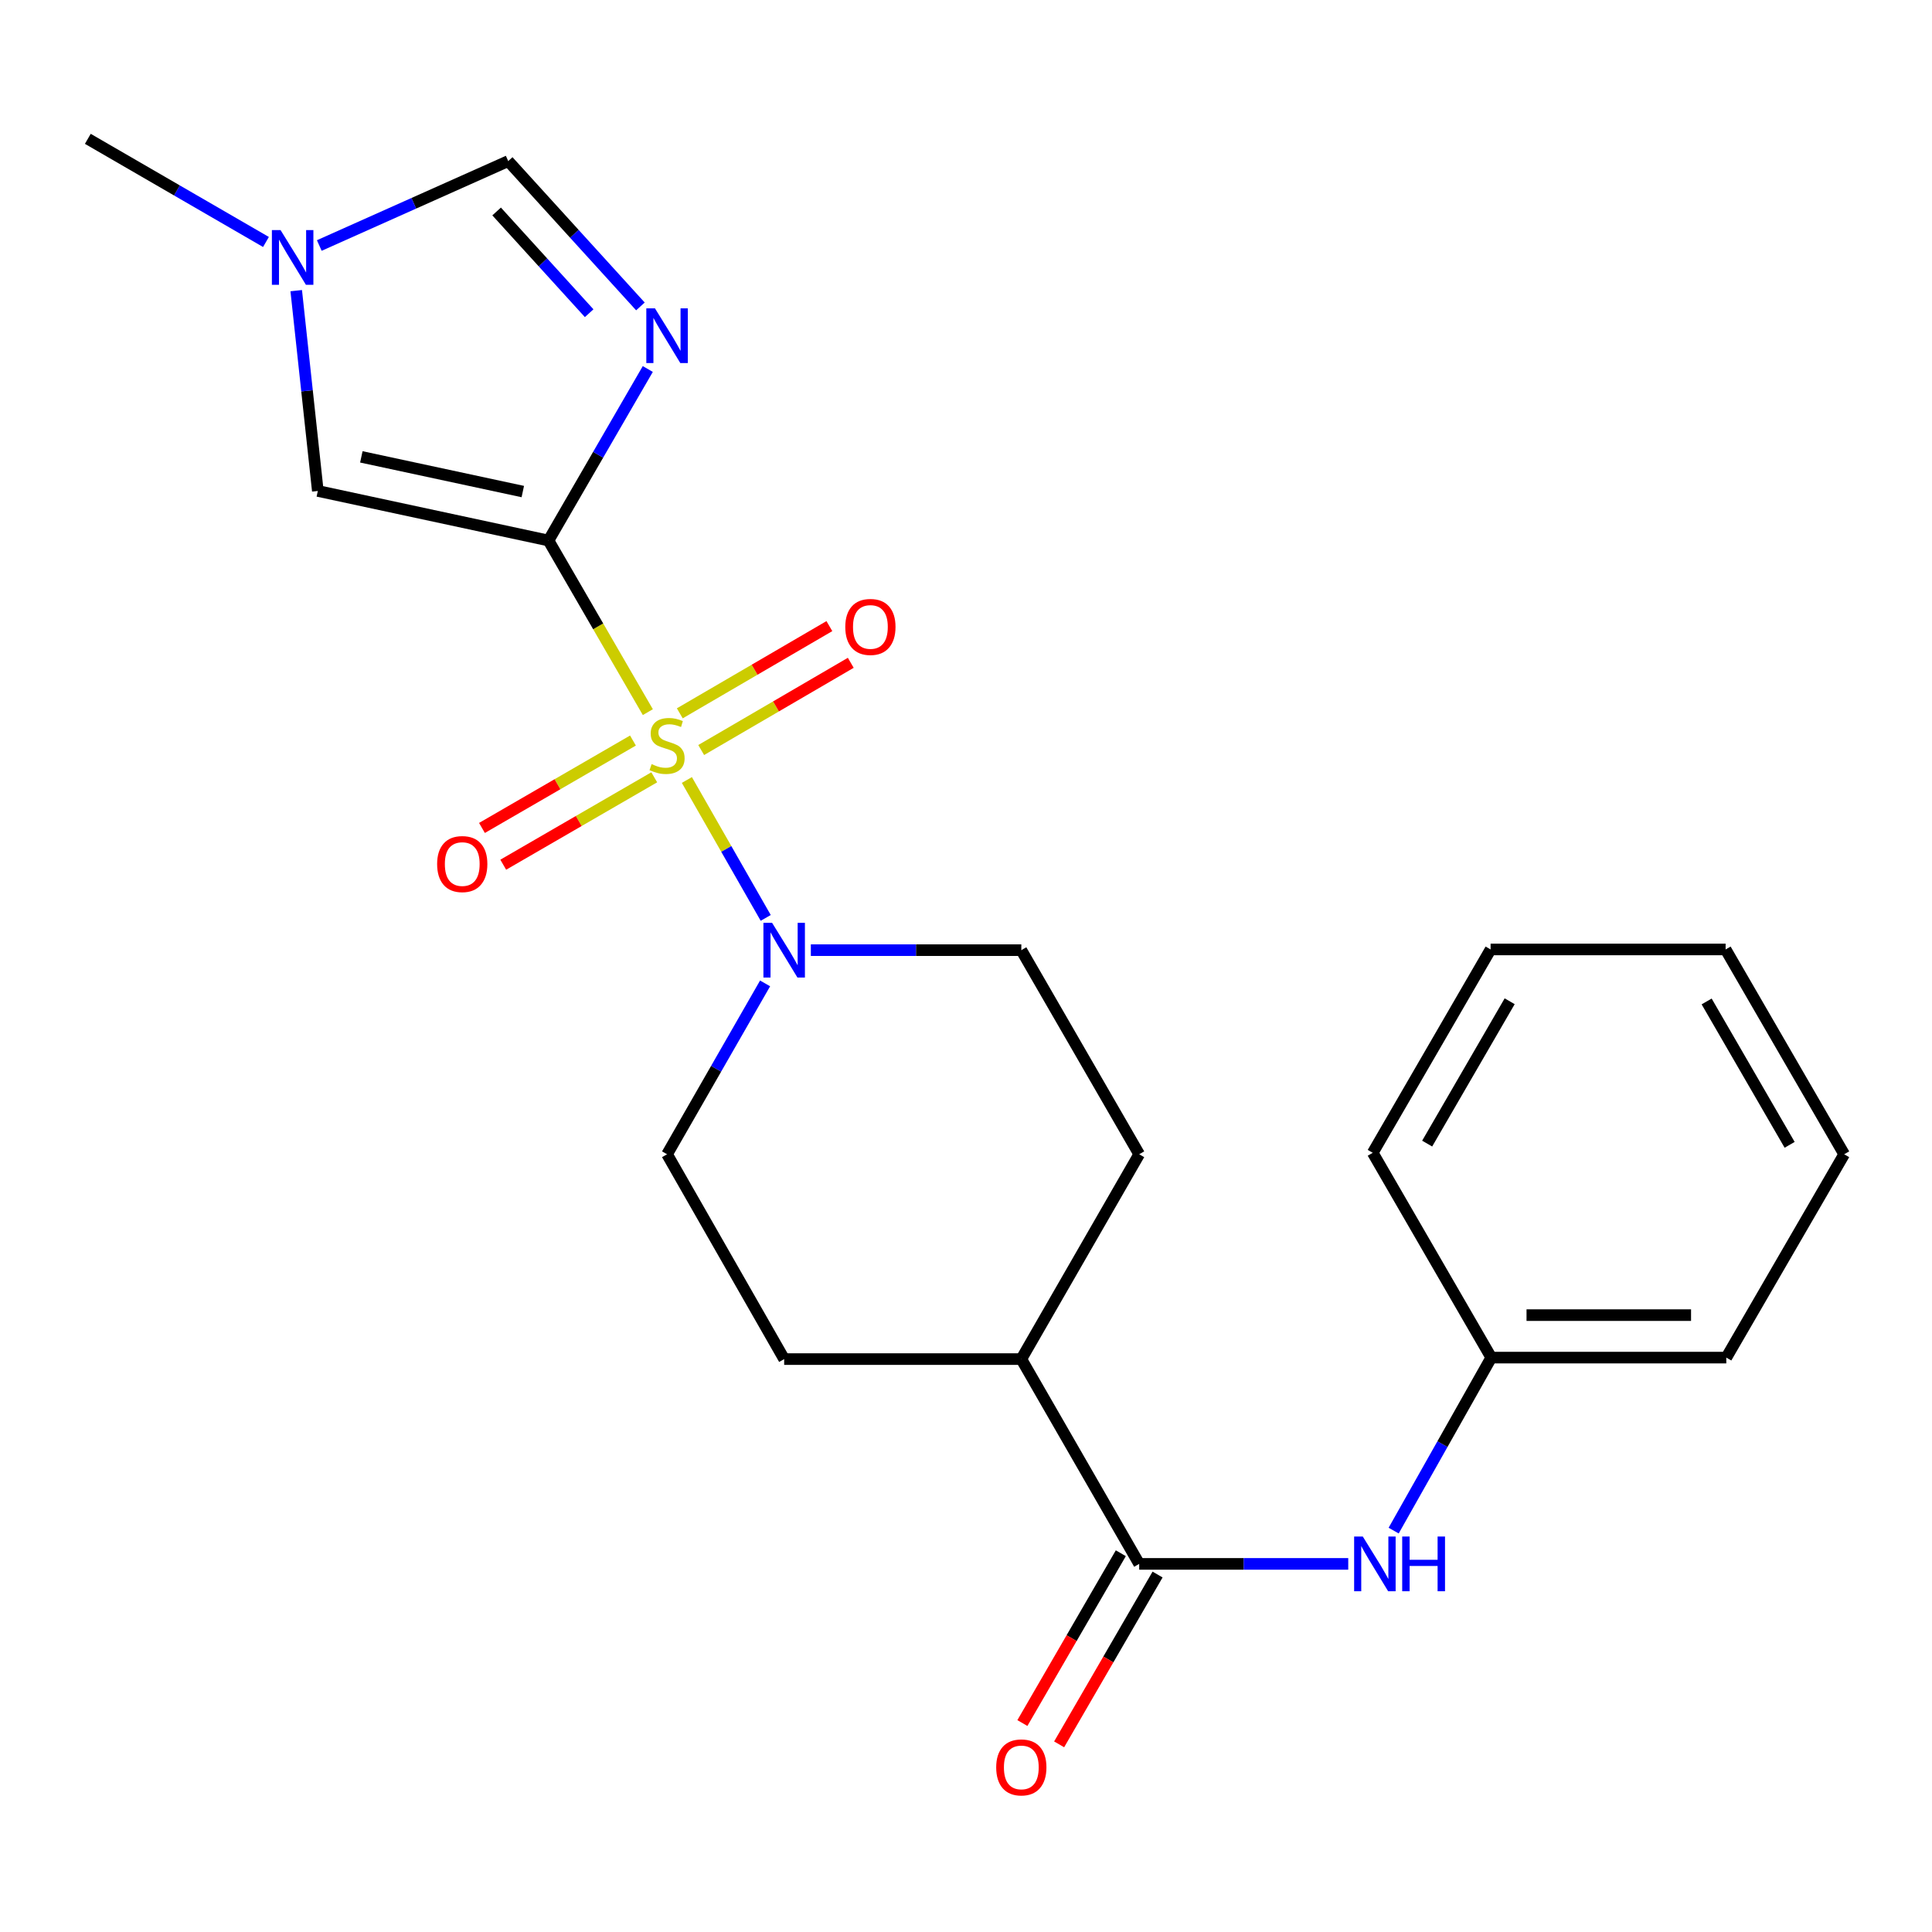 <?xml version='1.0' encoding='iso-8859-1'?>
<svg version='1.1' baseProfile='full'
              xmlns='http://www.w3.org/2000/svg'
                      xmlns:rdkit='http://www.rdkit.org/xml'
                      xmlns:xlink='http://www.w3.org/1999/xlink'
                  xml:space='preserve'
width='1000px' height='1000px' viewBox='0 0 1000 1000'>
<!-- END OF HEADER -->
<rect style='opacity:1.0;fill:#FFFFFF;stroke:none' width='1000' height='1000' x='0' y='0'> </rect>
<path class='bond-0' d='M 335.324,368.604 L 309.608,324.188' style='fill:none;fill-rule:evenodd;stroke:#CCCC00;stroke-width:6px;stroke-linecap:butt;stroke-linejoin:miter;stroke-opacity:1' />
<path class='bond-0' d='M 309.608,324.188 L 283.892,279.772' style='fill:none;fill-rule:evenodd;stroke:#000000;stroke-width:6px;stroke-linecap:butt;stroke-linejoin:miter;stroke-opacity:1' />
<path class='bond-2' d='M 355.525,403.719 L 375.931,439.412' style='fill:none;fill-rule:evenodd;stroke:#CCCC00;stroke-width:6px;stroke-linecap:butt;stroke-linejoin:miter;stroke-opacity:1' />
<path class='bond-2' d='M 375.931,439.412 L 396.337,475.104' style='fill:none;fill-rule:evenodd;stroke:#0000FF;stroke-width:6px;stroke-linecap:butt;stroke-linejoin:miter;stroke-opacity:1' />
<path class='bond-8' d='M 327.622,383.301 L 288.542,405.923' style='fill:none;fill-rule:evenodd;stroke:#CCCC00;stroke-width:6px;stroke-linecap:butt;stroke-linejoin:miter;stroke-opacity:1' />
<path class='bond-8' d='M 288.542,405.923 L 249.462,428.545' style='fill:none;fill-rule:evenodd;stroke:#FF0000;stroke-width:6px;stroke-linecap:butt;stroke-linejoin:miter;stroke-opacity:1' />
<path class='bond-8' d='M 338.638,402.33 L 299.557,424.952' style='fill:none;fill-rule:evenodd;stroke:#CCCC00;stroke-width:6px;stroke-linecap:butt;stroke-linejoin:miter;stroke-opacity:1' />
<path class='bond-8' d='M 299.557,424.952 L 260.477,447.574' style='fill:none;fill-rule:evenodd;stroke:#FF0000;stroke-width:6px;stroke-linecap:butt;stroke-linejoin:miter;stroke-opacity:1' />
<path class='bond-9' d='M 362.936,388.213 L 401.648,365.64' style='fill:none;fill-rule:evenodd;stroke:#CCCC00;stroke-width:6px;stroke-linecap:butt;stroke-linejoin:miter;stroke-opacity:1' />
<path class='bond-9' d='M 401.648,365.64 L 440.36,343.067' style='fill:none;fill-rule:evenodd;stroke:#FF0000;stroke-width:6px;stroke-linecap:butt;stroke-linejoin:miter;stroke-opacity:1' />
<path class='bond-9' d='M 351.86,369.219 L 390.572,346.646' style='fill:none;fill-rule:evenodd;stroke:#CCCC00;stroke-width:6px;stroke-linecap:butt;stroke-linejoin:miter;stroke-opacity:1' />
<path class='bond-9' d='M 390.572,346.646 L 429.284,324.073' style='fill:none;fill-rule:evenodd;stroke:#FF0000;stroke-width:6px;stroke-linecap:butt;stroke-linejoin:miter;stroke-opacity:1' />
<path class='bond-1' d='M 283.892,279.772 L 309.596,235.382' style='fill:none;fill-rule:evenodd;stroke:#000000;stroke-width:6px;stroke-linecap:butt;stroke-linejoin:miter;stroke-opacity:1' />
<path class='bond-1' d='M 309.596,235.382 L 335.3,190.993' style='fill:none;fill-rule:evenodd;stroke:#0000FF;stroke-width:6px;stroke-linecap:butt;stroke-linejoin:miter;stroke-opacity:1' />
<path class='bond-3' d='M 283.892,279.772 L 164.502,254.121' style='fill:none;fill-rule:evenodd;stroke:#000000;stroke-width:6px;stroke-linecap:butt;stroke-linejoin:miter;stroke-opacity:1' />
<path class='bond-3' d='M 270.602,254.428 L 187.029,236.472' style='fill:none;fill-rule:evenodd;stroke:#000000;stroke-width:6px;stroke-linecap:butt;stroke-linejoin:miter;stroke-opacity:1' />
<path class='bond-5' d='M 331.478,158.604 L 297.265,120.992' style='fill:none;fill-rule:evenodd;stroke:#0000FF;stroke-width:6px;stroke-linecap:butt;stroke-linejoin:miter;stroke-opacity:1' />
<path class='bond-5' d='M 297.265,120.992 L 263.053,83.379' style='fill:none;fill-rule:evenodd;stroke:#000000;stroke-width:6px;stroke-linecap:butt;stroke-linejoin:miter;stroke-opacity:1' />
<path class='bond-5' d='M 304.949,162.115 L 281,135.786' style='fill:none;fill-rule:evenodd;stroke:#0000FF;stroke-width:6px;stroke-linecap:butt;stroke-linejoin:miter;stroke-opacity:1' />
<path class='bond-5' d='M 281,135.786 L 257.052,109.458' style='fill:none;fill-rule:evenodd;stroke:#000000;stroke-width:6px;stroke-linecap:butt;stroke-linejoin:miter;stroke-opacity:1' />
<path class='bond-11' d='M 419.692,491.801 L 474.162,491.801' style='fill:none;fill-rule:evenodd;stroke:#0000FF;stroke-width:6px;stroke-linecap:butt;stroke-linejoin:miter;stroke-opacity:1' />
<path class='bond-11' d='M 474.162,491.801 L 528.632,491.801' style='fill:none;fill-rule:evenodd;stroke:#000000;stroke-width:6px;stroke-linecap:butt;stroke-linejoin:miter;stroke-opacity:1' />
<path class='bond-12' d='M 396.013,509.006 L 370.642,553.227' style='fill:none;fill-rule:evenodd;stroke:#0000FF;stroke-width:6px;stroke-linecap:butt;stroke-linejoin:miter;stroke-opacity:1' />
<path class='bond-12' d='M 370.642,553.227 L 345.272,597.448' style='fill:none;fill-rule:evenodd;stroke:#000000;stroke-width:6px;stroke-linecap:butt;stroke-linejoin:miter;stroke-opacity:1' />
<path class='bond-6' d='M 164.502,254.121 L 158.913,202.281' style='fill:none;fill-rule:evenodd;stroke:#000000;stroke-width:6px;stroke-linecap:butt;stroke-linejoin:miter;stroke-opacity:1' />
<path class='bond-6' d='M 158.913,202.281 L 153.323,150.44' style='fill:none;fill-rule:evenodd;stroke:#0000FF;stroke-width:6px;stroke-linecap:butt;stroke-linejoin:miter;stroke-opacity:1' />
<path class='bond-4' d='M 589.646,809.465 L 528.632,703.463' style='fill:none;fill-rule:evenodd;stroke:#000000;stroke-width:6px;stroke-linecap:butt;stroke-linejoin:miter;stroke-opacity:1' />
<path class='bond-7' d='M 589.646,809.465 L 643.747,809.465' style='fill:none;fill-rule:evenodd;stroke:#000000;stroke-width:6px;stroke-linecap:butt;stroke-linejoin:miter;stroke-opacity:1' />
<path class='bond-7' d='M 643.747,809.465 L 697.848,809.465' style='fill:none;fill-rule:evenodd;stroke:#0000FF;stroke-width:6px;stroke-linecap:butt;stroke-linejoin:miter;stroke-opacity:1' />
<path class='bond-13' d='M 580.135,803.951 L 554.66,847.899' style='fill:none;fill-rule:evenodd;stroke:#000000;stroke-width:6px;stroke-linecap:butt;stroke-linejoin:miter;stroke-opacity:1' />
<path class='bond-13' d='M 554.66,847.899 L 529.185,891.847' style='fill:none;fill-rule:evenodd;stroke:#FF0000;stroke-width:6px;stroke-linecap:butt;stroke-linejoin:miter;stroke-opacity:1' />
<path class='bond-13' d='M 599.157,814.978 L 573.682,858.926' style='fill:none;fill-rule:evenodd;stroke:#000000;stroke-width:6px;stroke-linecap:butt;stroke-linejoin:miter;stroke-opacity:1' />
<path class='bond-13' d='M 573.682,858.926 L 548.207,902.873' style='fill:none;fill-rule:evenodd;stroke:#FF0000;stroke-width:6px;stroke-linecap:butt;stroke-linejoin:miter;stroke-opacity:1' />
<path class='bond-24' d='M 263.053,83.379 L 214.159,105.228' style='fill:none;fill-rule:evenodd;stroke:#000000;stroke-width:6px;stroke-linecap:butt;stroke-linejoin:miter;stroke-opacity:1' />
<path class='bond-24' d='M 214.159,105.228 L 165.264,127.076' style='fill:none;fill-rule:evenodd;stroke:#0000FF;stroke-width:6px;stroke-linecap:butt;stroke-linejoin:miter;stroke-opacity:1' />
<path class='bond-17' d='M 137.666,125.249 L 91.56,98.555' style='fill:none;fill-rule:evenodd;stroke:#0000FF;stroke-width:6px;stroke-linecap:butt;stroke-linejoin:miter;stroke-opacity:1' />
<path class='bond-17' d='M 91.56,98.555 L 45.455,71.86' style='fill:none;fill-rule:evenodd;stroke:#000000;stroke-width:6px;stroke-linecap:butt;stroke-linejoin:miter;stroke-opacity:1' />
<path class='bond-16' d='M 721.356,792.24 L 746.619,747.466' style='fill:none;fill-rule:evenodd;stroke:#0000FF;stroke-width:6px;stroke-linecap:butt;stroke-linejoin:miter;stroke-opacity:1' />
<path class='bond-16' d='M 746.619,747.466 L 771.882,702.693' style='fill:none;fill-rule:evenodd;stroke:#000000;stroke-width:6px;stroke-linecap:butt;stroke-linejoin:miter;stroke-opacity:1' />
<path class='bond-10' d='M 528.632,703.463 L 405.883,703.463' style='fill:none;fill-rule:evenodd;stroke:#000000;stroke-width:6px;stroke-linecap:butt;stroke-linejoin:miter;stroke-opacity:1' />
<path class='bond-23' d='M 528.632,703.463 L 589.646,597.448' style='fill:none;fill-rule:evenodd;stroke:#000000;stroke-width:6px;stroke-linecap:butt;stroke-linejoin:miter;stroke-opacity:1' />
<path class='bond-15' d='M 528.632,491.801 L 589.646,597.448' style='fill:none;fill-rule:evenodd;stroke:#000000;stroke-width:6px;stroke-linecap:butt;stroke-linejoin:miter;stroke-opacity:1' />
<path class='bond-14' d='M 345.272,597.448 L 405.883,703.463' style='fill:none;fill-rule:evenodd;stroke:#000000;stroke-width:6px;stroke-linecap:butt;stroke-linejoin:miter;stroke-opacity:1' />
<path class='bond-18' d='M 771.882,702.693 L 893.531,702.693' style='fill:none;fill-rule:evenodd;stroke:#000000;stroke-width:6px;stroke-linecap:butt;stroke-linejoin:miter;stroke-opacity:1' />
<path class='bond-18' d='M 790.129,680.706 L 875.284,680.706' style='fill:none;fill-rule:evenodd;stroke:#000000;stroke-width:6px;stroke-linecap:butt;stroke-linejoin:miter;stroke-opacity:1' />
<path class='bond-19' d='M 771.882,702.693 L 710.526,596.691' style='fill:none;fill-rule:evenodd;stroke:#000000;stroke-width:6px;stroke-linecap:butt;stroke-linejoin:miter;stroke-opacity:1' />
<path class='bond-20' d='M 893.531,702.693 L 954.545,597.448' style='fill:none;fill-rule:evenodd;stroke:#000000;stroke-width:6px;stroke-linecap:butt;stroke-linejoin:miter;stroke-opacity:1' />
<path class='bond-21' d='M 710.526,596.691 L 771.528,491.434' style='fill:none;fill-rule:evenodd;stroke:#000000;stroke-width:6px;stroke-linecap:butt;stroke-linejoin:miter;stroke-opacity:1' />
<path class='bond-21' d='M 738.699,591.927 L 781.401,518.248' style='fill:none;fill-rule:evenodd;stroke:#000000;stroke-width:6px;stroke-linecap:butt;stroke-linejoin:miter;stroke-opacity:1' />
<path class='bond-25' d='M 954.545,597.448 L 893.177,491.434' style='fill:none;fill-rule:evenodd;stroke:#000000;stroke-width:6px;stroke-linecap:butt;stroke-linejoin:miter;stroke-opacity:1' />
<path class='bond-25' d='M 926.311,592.561 L 883.354,518.352' style='fill:none;fill-rule:evenodd;stroke:#000000;stroke-width:6px;stroke-linecap:butt;stroke-linejoin:miter;stroke-opacity:1' />
<path class='bond-22' d='M 771.528,491.434 L 893.177,491.434' style='fill:none;fill-rule:evenodd;stroke:#000000;stroke-width:6px;stroke-linecap:butt;stroke-linejoin:miter;stroke-opacity:1' />
<path  class='atom-0' d='M 337.272 395.506
Q 337.592 395.626, 338.912 396.186
Q 340.232 396.746, 341.672 397.106
Q 343.152 397.426, 344.592 397.426
Q 347.272 397.426, 348.832 396.146
Q 350.392 394.826, 350.392 392.546
Q 350.392 390.986, 349.592 390.026
Q 348.832 389.066, 347.632 388.546
Q 346.432 388.026, 344.432 387.426
Q 341.912 386.666, 340.392 385.946
Q 338.912 385.226, 337.832 383.706
Q 336.792 382.186, 336.792 379.626
Q 336.792 376.066, 339.192 373.866
Q 341.632 371.666, 346.432 371.666
Q 349.712 371.666, 353.432 373.226
L 352.512 376.306
Q 349.112 374.906, 346.552 374.906
Q 343.792 374.906, 342.272 376.066
Q 340.752 377.186, 340.792 379.146
Q 340.792 380.666, 341.552 381.586
Q 342.352 382.506, 343.472 383.026
Q 344.632 383.546, 346.552 384.146
Q 349.112 384.946, 350.632 385.746
Q 352.152 386.546, 353.232 388.186
Q 354.352 389.786, 354.352 392.546
Q 354.352 396.466, 351.712 398.586
Q 349.112 400.666, 344.752 400.666
Q 342.232 400.666, 340.312 400.106
Q 338.432 399.586, 336.192 398.666
L 337.272 395.506
' fill='#CCCC00'/>
<path  class='atom-2' d='M 339.012 159.61
L 348.292 174.61
Q 349.212 176.09, 350.692 178.77
Q 352.172 181.45, 352.252 181.61
L 352.252 159.61
L 356.012 159.61
L 356.012 187.93
L 352.132 187.93
L 342.172 171.53
Q 341.012 169.61, 339.772 167.41
Q 338.572 165.21, 338.212 164.53
L 338.212 187.93
L 334.532 187.93
L 334.532 159.61
L 339.012 159.61
' fill='#0000FF'/>
<path  class='atom-3' d='M 399.623 477.641
L 408.903 492.641
Q 409.823 494.121, 411.303 496.801
Q 412.783 499.481, 412.863 499.641
L 412.863 477.641
L 416.623 477.641
L 416.623 505.961
L 412.743 505.961
L 402.783 489.561
Q 401.623 487.641, 400.383 485.441
Q 399.183 483.241, 398.823 482.561
L 398.823 505.961
L 395.143 505.961
L 395.143 477.641
L 399.623 477.641
' fill='#0000FF'/>
<path  class='atom-7' d='M 145.209 119.081
L 154.489 134.081
Q 155.409 135.561, 156.889 138.241
Q 158.369 140.921, 158.449 141.081
L 158.449 119.081
L 162.209 119.081
L 162.209 147.401
L 158.329 147.401
L 148.369 131.001
Q 147.209 129.081, 145.969 126.881
Q 144.769 124.681, 144.409 124.001
L 144.409 147.401
L 140.729 147.401
L 140.729 119.081
L 145.209 119.081
' fill='#0000FF'/>
<path  class='atom-8' d='M 705.377 795.305
L 714.657 810.305
Q 715.577 811.785, 717.057 814.465
Q 718.537 817.145, 718.617 817.305
L 718.617 795.305
L 722.377 795.305
L 722.377 823.625
L 718.497 823.625
L 708.537 807.225
Q 707.377 805.305, 706.137 803.105
Q 704.937 800.905, 704.577 800.225
L 704.577 823.625
L 700.897 823.625
L 700.897 795.305
L 705.377 795.305
' fill='#0000FF'/>
<path  class='atom-8' d='M 725.777 795.305
L 729.617 795.305
L 729.617 807.345
L 744.097 807.345
L 744.097 795.305
L 747.937 795.305
L 747.937 823.625
L 744.097 823.625
L 744.097 810.545
L 729.617 810.545
L 729.617 823.625
L 725.777 823.625
L 725.777 795.305
' fill='#0000FF'/>
<path  class='atom-9' d='M 226.258 447.235
Q 226.258 440.435, 229.618 436.635
Q 232.978 432.835, 239.258 432.835
Q 245.538 432.835, 248.898 436.635
Q 252.258 440.435, 252.258 447.235
Q 252.258 454.115, 248.858 458.035
Q 245.458 461.915, 239.258 461.915
Q 233.018 461.915, 229.618 458.035
Q 226.258 454.155, 226.258 447.235
M 239.258 458.715
Q 243.578 458.715, 245.898 455.835
Q 248.258 452.915, 248.258 447.235
Q 248.258 441.675, 245.898 438.875
Q 243.578 436.035, 239.258 436.035
Q 234.938 436.035, 232.578 438.835
Q 230.258 441.635, 230.258 447.235
Q 230.258 452.955, 232.578 455.835
Q 234.938 458.715, 239.258 458.715
' fill='#FF0000'/>
<path  class='atom-10' d='M 437.517 324.498
Q 437.517 317.698, 440.877 313.898
Q 444.237 310.098, 450.517 310.098
Q 456.797 310.098, 460.157 313.898
Q 463.517 317.698, 463.517 324.498
Q 463.517 331.378, 460.117 335.298
Q 456.717 339.178, 450.517 339.178
Q 444.277 339.178, 440.877 335.298
Q 437.517 331.418, 437.517 324.498
M 450.517 335.978
Q 454.837 335.978, 457.157 333.098
Q 459.517 330.178, 459.517 324.498
Q 459.517 318.938, 457.157 316.138
Q 454.837 313.298, 450.517 313.298
Q 446.197 313.298, 443.837 316.098
Q 441.517 318.898, 441.517 324.498
Q 441.517 330.218, 443.837 333.098
Q 446.197 335.978, 450.517 335.978
' fill='#FF0000'/>
<path  class='atom-14' d='M 515.632 914.801
Q 515.632 908.001, 518.992 904.201
Q 522.352 900.401, 528.632 900.401
Q 534.912 900.401, 538.272 904.201
Q 541.632 908.001, 541.632 914.801
Q 541.632 921.681, 538.232 925.601
Q 534.832 929.481, 528.632 929.481
Q 522.392 929.481, 518.992 925.601
Q 515.632 921.721, 515.632 914.801
M 528.632 926.281
Q 532.952 926.281, 535.272 923.401
Q 537.632 920.481, 537.632 914.801
Q 537.632 909.241, 535.272 906.441
Q 532.952 903.601, 528.632 903.601
Q 524.312 903.601, 521.952 906.401
Q 519.632 909.201, 519.632 914.801
Q 519.632 920.521, 521.952 923.401
Q 524.312 926.281, 528.632 926.281
' fill='#FF0000'/>
</svg>
